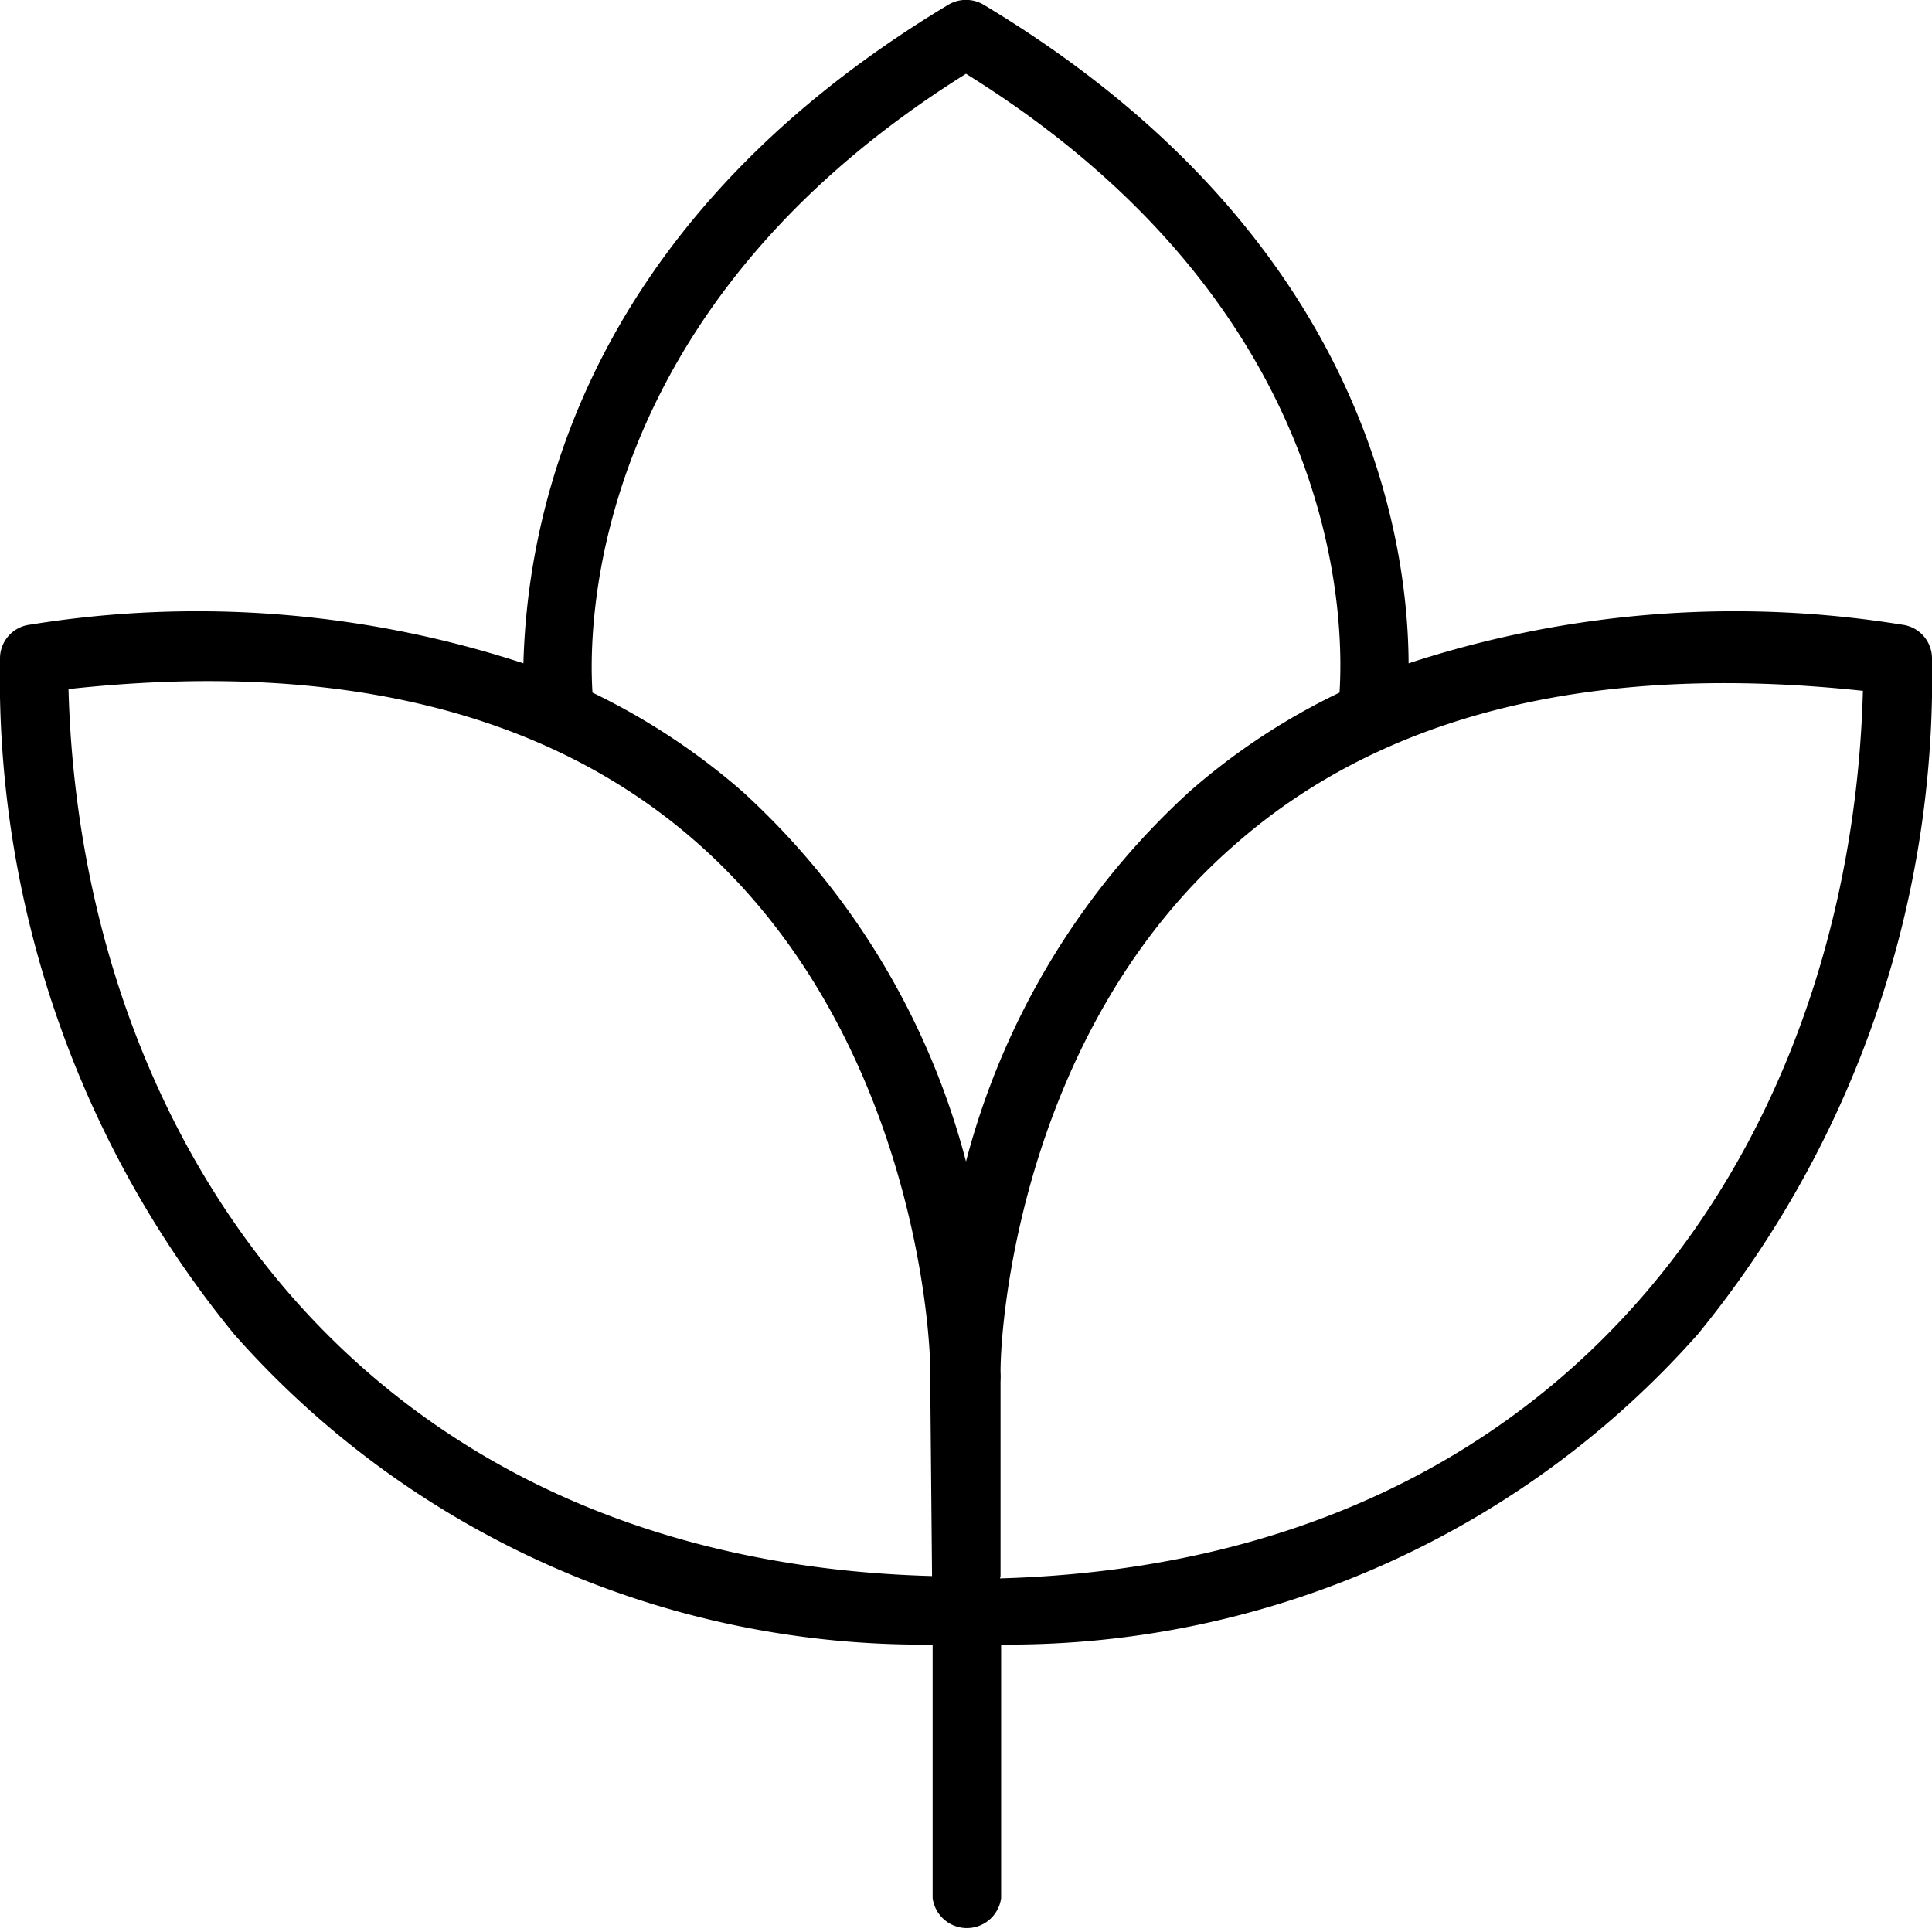 <svg id="Layer_1" data-name="Layer 1" xmlns="http://www.w3.org/2000/svg" viewBox="0 0 33 33"><path d="M32.49,10.67a17.91,17.91,0,0,0-8.43.66C24.05,9.22,23.33,4,16.8.08a.59.59,0,0,0-.6,0C9.67,4,9,9.22,8.94,11.33a17.91,17.91,0,0,0-8.43-.66.58.58,0,0,0-.51.58A17.71,17.71,0,0,0,4,22.79a15.68,15.68,0,0,0,11.93,5.3v4.33a.59.59,0,0,0,1.17,0V28.09A15.73,15.73,0,0,0,29,22.79a17.7,17.7,0,0,0,4-11.54.58.58,0,0,0-.51-.58ZM15.92,26.92C6,26.65,1.37,19.25,1.17,11.77c4.57-.5,8.18.38,10.72,2.61,3.59,3.15,4,8.1,4,9.06a1.36,1.36,0,0,0,0,.16s0,.07,0,.1Zm.58-7.08a13,13,0,0,0-3.83-6.33,11.49,11.49,0,0,0-2.55-1.68c-.08-1.24,0-6.58,6.38-10.57,6.43,4,6.46,9.33,6.38,10.57a11.26,11.26,0,0,0-2.55,1.68,13,13,0,0,0-3.83,6.33Zm.59,7.08V23.6a1.49,1.49,0,0,0,0-.17c0-1,.43-5.89,4-9,2.54-2.24,6.15-3.12,10.73-2.63-.2,7.49-4.79,14.88-14.74,15.16Z"/></svg>